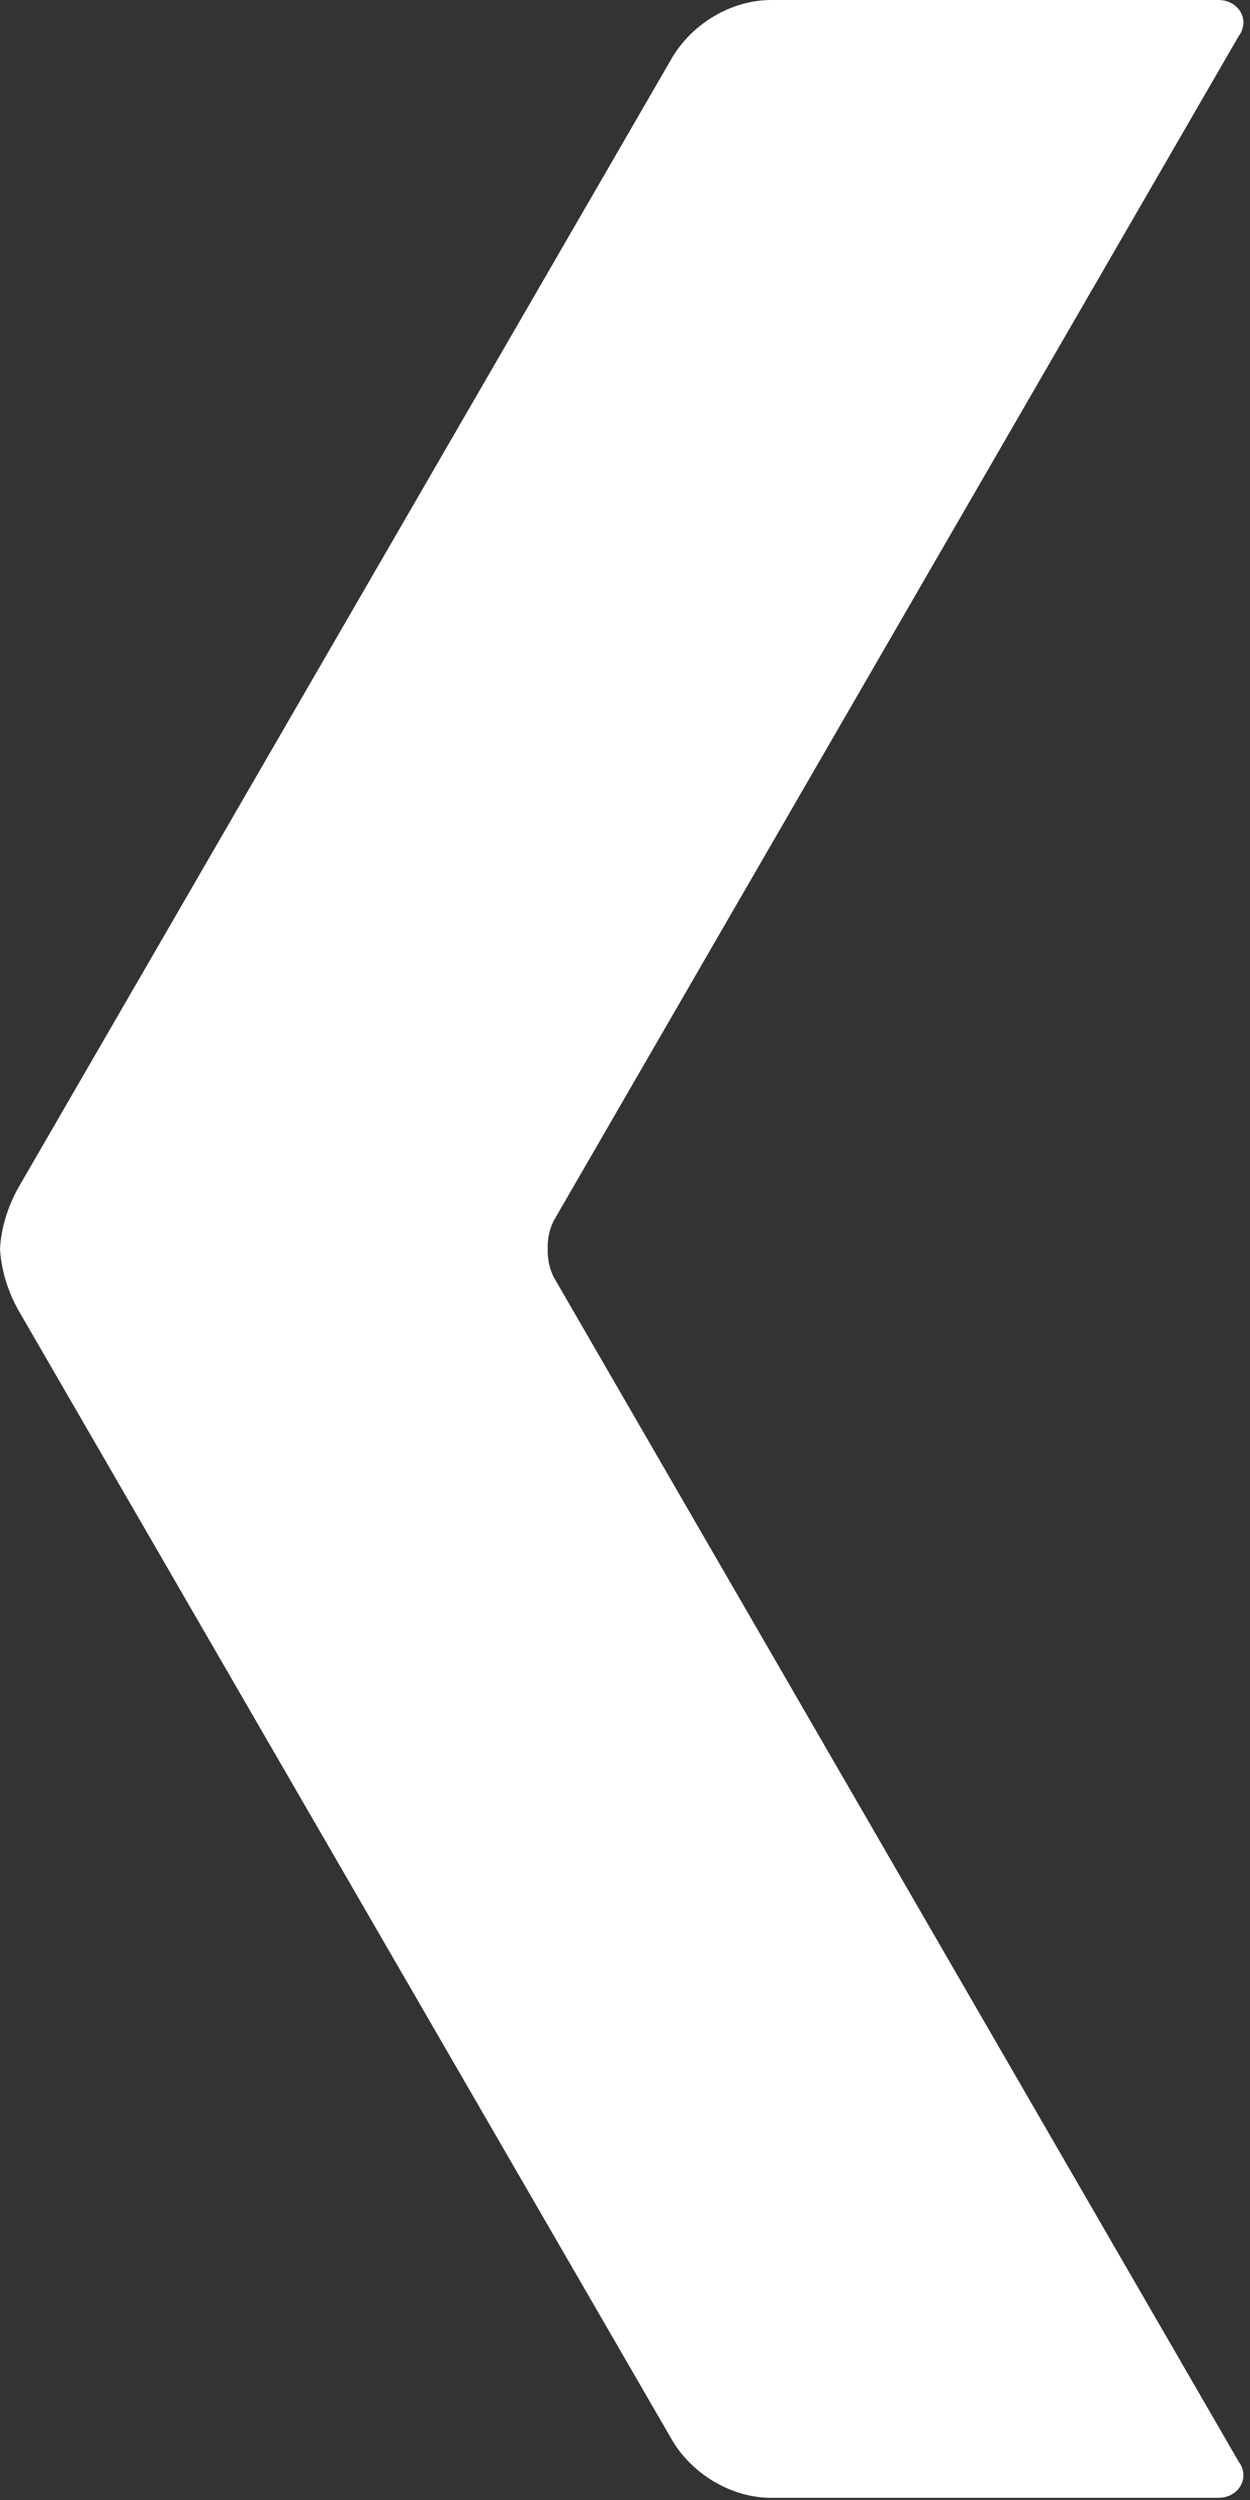 <?xml version="1.0" encoding="UTF-8"?> <svg xmlns="http://www.w3.org/2000/svg" width="109" height="218" viewBox="0 0 109 218" fill="none"><rect x="0" y="0" width="109" height="218" fill="#333333" stroke="none"/> <path fill-rule="evenodd" clip-rule="evenodd" d="M48.284 106.446C47.906 107.201 47.732 108.057 47.76 108.905L47.76 108.905C47.732 109.754 47.906 110.61 48.284 111.364L108.006 214.648C109.06 216.054 108.006 217.81 106.249 217.81L67.254 217.81C63.741 217.81 60.228 215.702 58.471 212.54L1.56 114.175C0.628 112.467 0.108 110.69 0 108.905L0 108.905C0.108 107.12 0.628 105.344 1.56 103.635L58.472 5.27C60.228 2.108 63.741 -1.95325e-06 67.254 -1.79969e-06L106.249 -9.51608e-08C108.006 -1.83803e-08 109.06 1.757 108.006 3.162L48.284 106.446Z" fill="white"></path> </svg> 